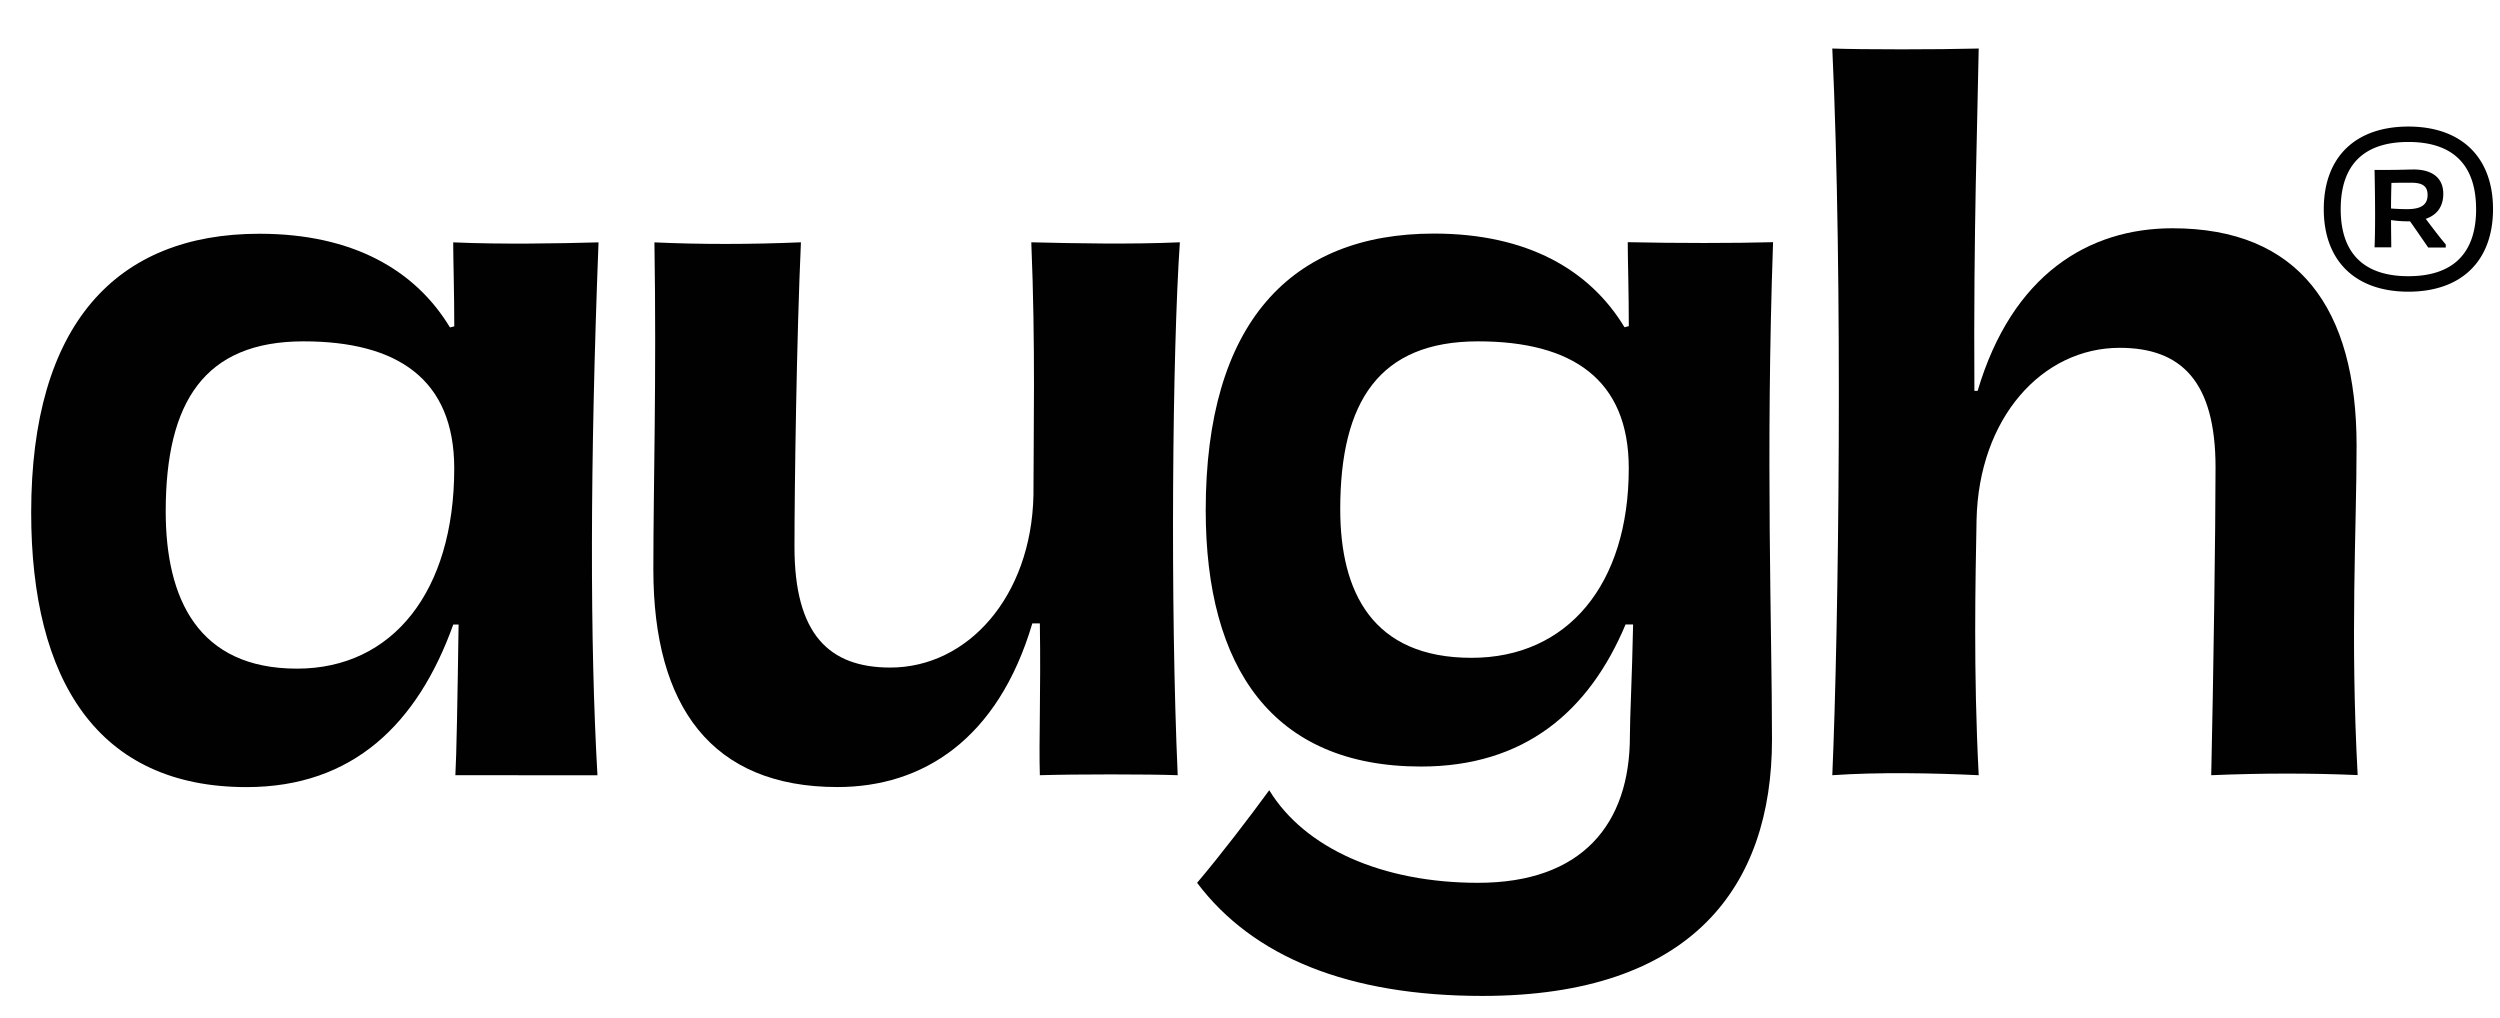 <?xml version="1.0" encoding="UTF-8"?>
<svg preserveAspectRatio="xMidYMid slice" width="1000px" height="407px" xmlns="http://www.w3.org/2000/svg" viewBox="0 0 1414.51 575.93">
  <title>augh</title>
  <path d="M257.65,438.73c.61-10.35,1.22-42.64,1.82-85.27h-3c-20.1,56-56.65,92-117,92-84.06,0-121.83-60.3-121.83-155.32,0-106.6,48.12-157.77,129.14-157.77,53,0,88.32,20.71,107.81,53l2.44-.61c0-18.89-.61-38.38-.61-47.52,27.41,1.22,60.3.61,82.23,0-4.87,126.09-4.87,227.21-.61,301.52ZM171.76,193.25c-56,0-78,34.12-78,96.25,0,49.34,18.27,88.93,74.31,88.93,54.22,0,88.94-43.86,88.94-113.3C257,214.57,224.75,193.25,171.76,193.25Z" style="fill:#010101"></path>
  <path d="M453.17,137.21c-2.43,53.61-3.65,138.28-3.65,172.39,0,49.34,19.49,68.22,54.21,68.22,43.86,0,79.8-40.2,81-97.46,0-34.11,1.21-84.67-1.22-143.15,25.58.61,56,1.22,84.06,0-4.27,62.14-5.49,205.28-1.22,301.52-16.45-.61-57.87-.61-78,0-.61-18.88.61-46.9,0-85.88h-4.26c-19.5,65.78-62.14,92.58-110.26,92.58-71.27,0-104.16-45.68-104.16-123,0-47.51,1.83-106.6.61-185.18C395.91,138.43,424.54,138.43,453.17,137.21Z" style="fill:#010101"></path>
  <path d="M838.74,563.61c-75.53,0-129.74-21.93-161.42-64,13.41-15.84,29.24-36.55,40.82-52.39,20.1,32.89,64,52.39,118.17,52.39,59.08,0,85.89-33.5,85.89-82.84,0-11,1.21-32.9,1.82-63.35h-4.26c-20.71,49.34-57.26,80.4-115.74,80.4-84.06,0-121.82-56-121.82-145,0-106,48.12-156.55,129.13-156.55,53,0,88.33,20.71,107.82,53l2.44-.61c0-18.89-.61-38.38-.61-47.52,27.41.61,60.3.61,82.23,0-4.26,121.83-.61,218.07-.61,281.42C1002.6,501.47,957.52,563.61,838.74,563.61Zm-2.43-370.36c-56,0-78,34.12-78,95,0,46.9,18.27,84.06,74.31,84.06,54.22,0,88.94-41.42,88.94-107.21C921.59,214.57,889.3,193.25,836.31,193.25Z" style="fill:#010101"></path>
  <path d="M1251.12,438.73c1.22-54.21,2.44-139.49,2.44-174.21,0-48.73-19.5-67.61-54.22-67.61-43.85,0-79.79,39.59-81,97.46-.61,34.11-1.83,85.28,1.22,144.36-25.59-1.21-56.65-1.82-82.84,0,3.65-84.06,6.09-280.81,0-411.16,17,.61,59.69.61,82.84,0-.61,38.38-3,101.73-2.44,193.7h1.83c19.49-65.78,62.74-92,110.25-92,71.27,0,104.16,45.07,104.16,123,0,48.12-3.65,106.6.61,186.39C1307.77,437.52,1279.75,437.52,1251.12,438.73Z" style="fill:#010101"></path>
  <path d="M1362.68,71.72c30,0,47.88,17.4,47.88,46.72s-17.87,46.71-47.88,46.71-47.88-17.4-47.88-46.71S1332.55,71.72,1362.68,71.72Zm38.3,46.72c0-25.81-13.89-38-38.3-38s-38.3,12.15-38.3,38,14,37.95,38.3,37.95S1401,144.36,1401,118.44Zm-48.11,6.19c0,6.3.12,11.91.12,15.41h-9.46c.47-9.57.35-27.68,0-43.79H1351c6.42,0,12.26-.24,14.72-.24,9.22,0,16.7,3.86,16.7,13.78,0,6.19-2.69,11.68-9.93,14.14,3.27,4.32,8.29,11,11.33,14.48v1.75h-9.93c-.58-.82-6.07-8.88-10.28-14.83h-.81A61.35,61.35,0,0,1,1352.87,124.63Zm20.67-14.25c0-5.49-3.62-6.89-9.46-6.89-2.68,0-7.12,0-11,.11-.11,4.56-.23,9.58-.23,14.49,3.39.23,5.84.35,9.23.35C1370.5,118.44,1373.54,115.52,1373.54,110.38Z" style="fill:#010101"></path>
</svg>
